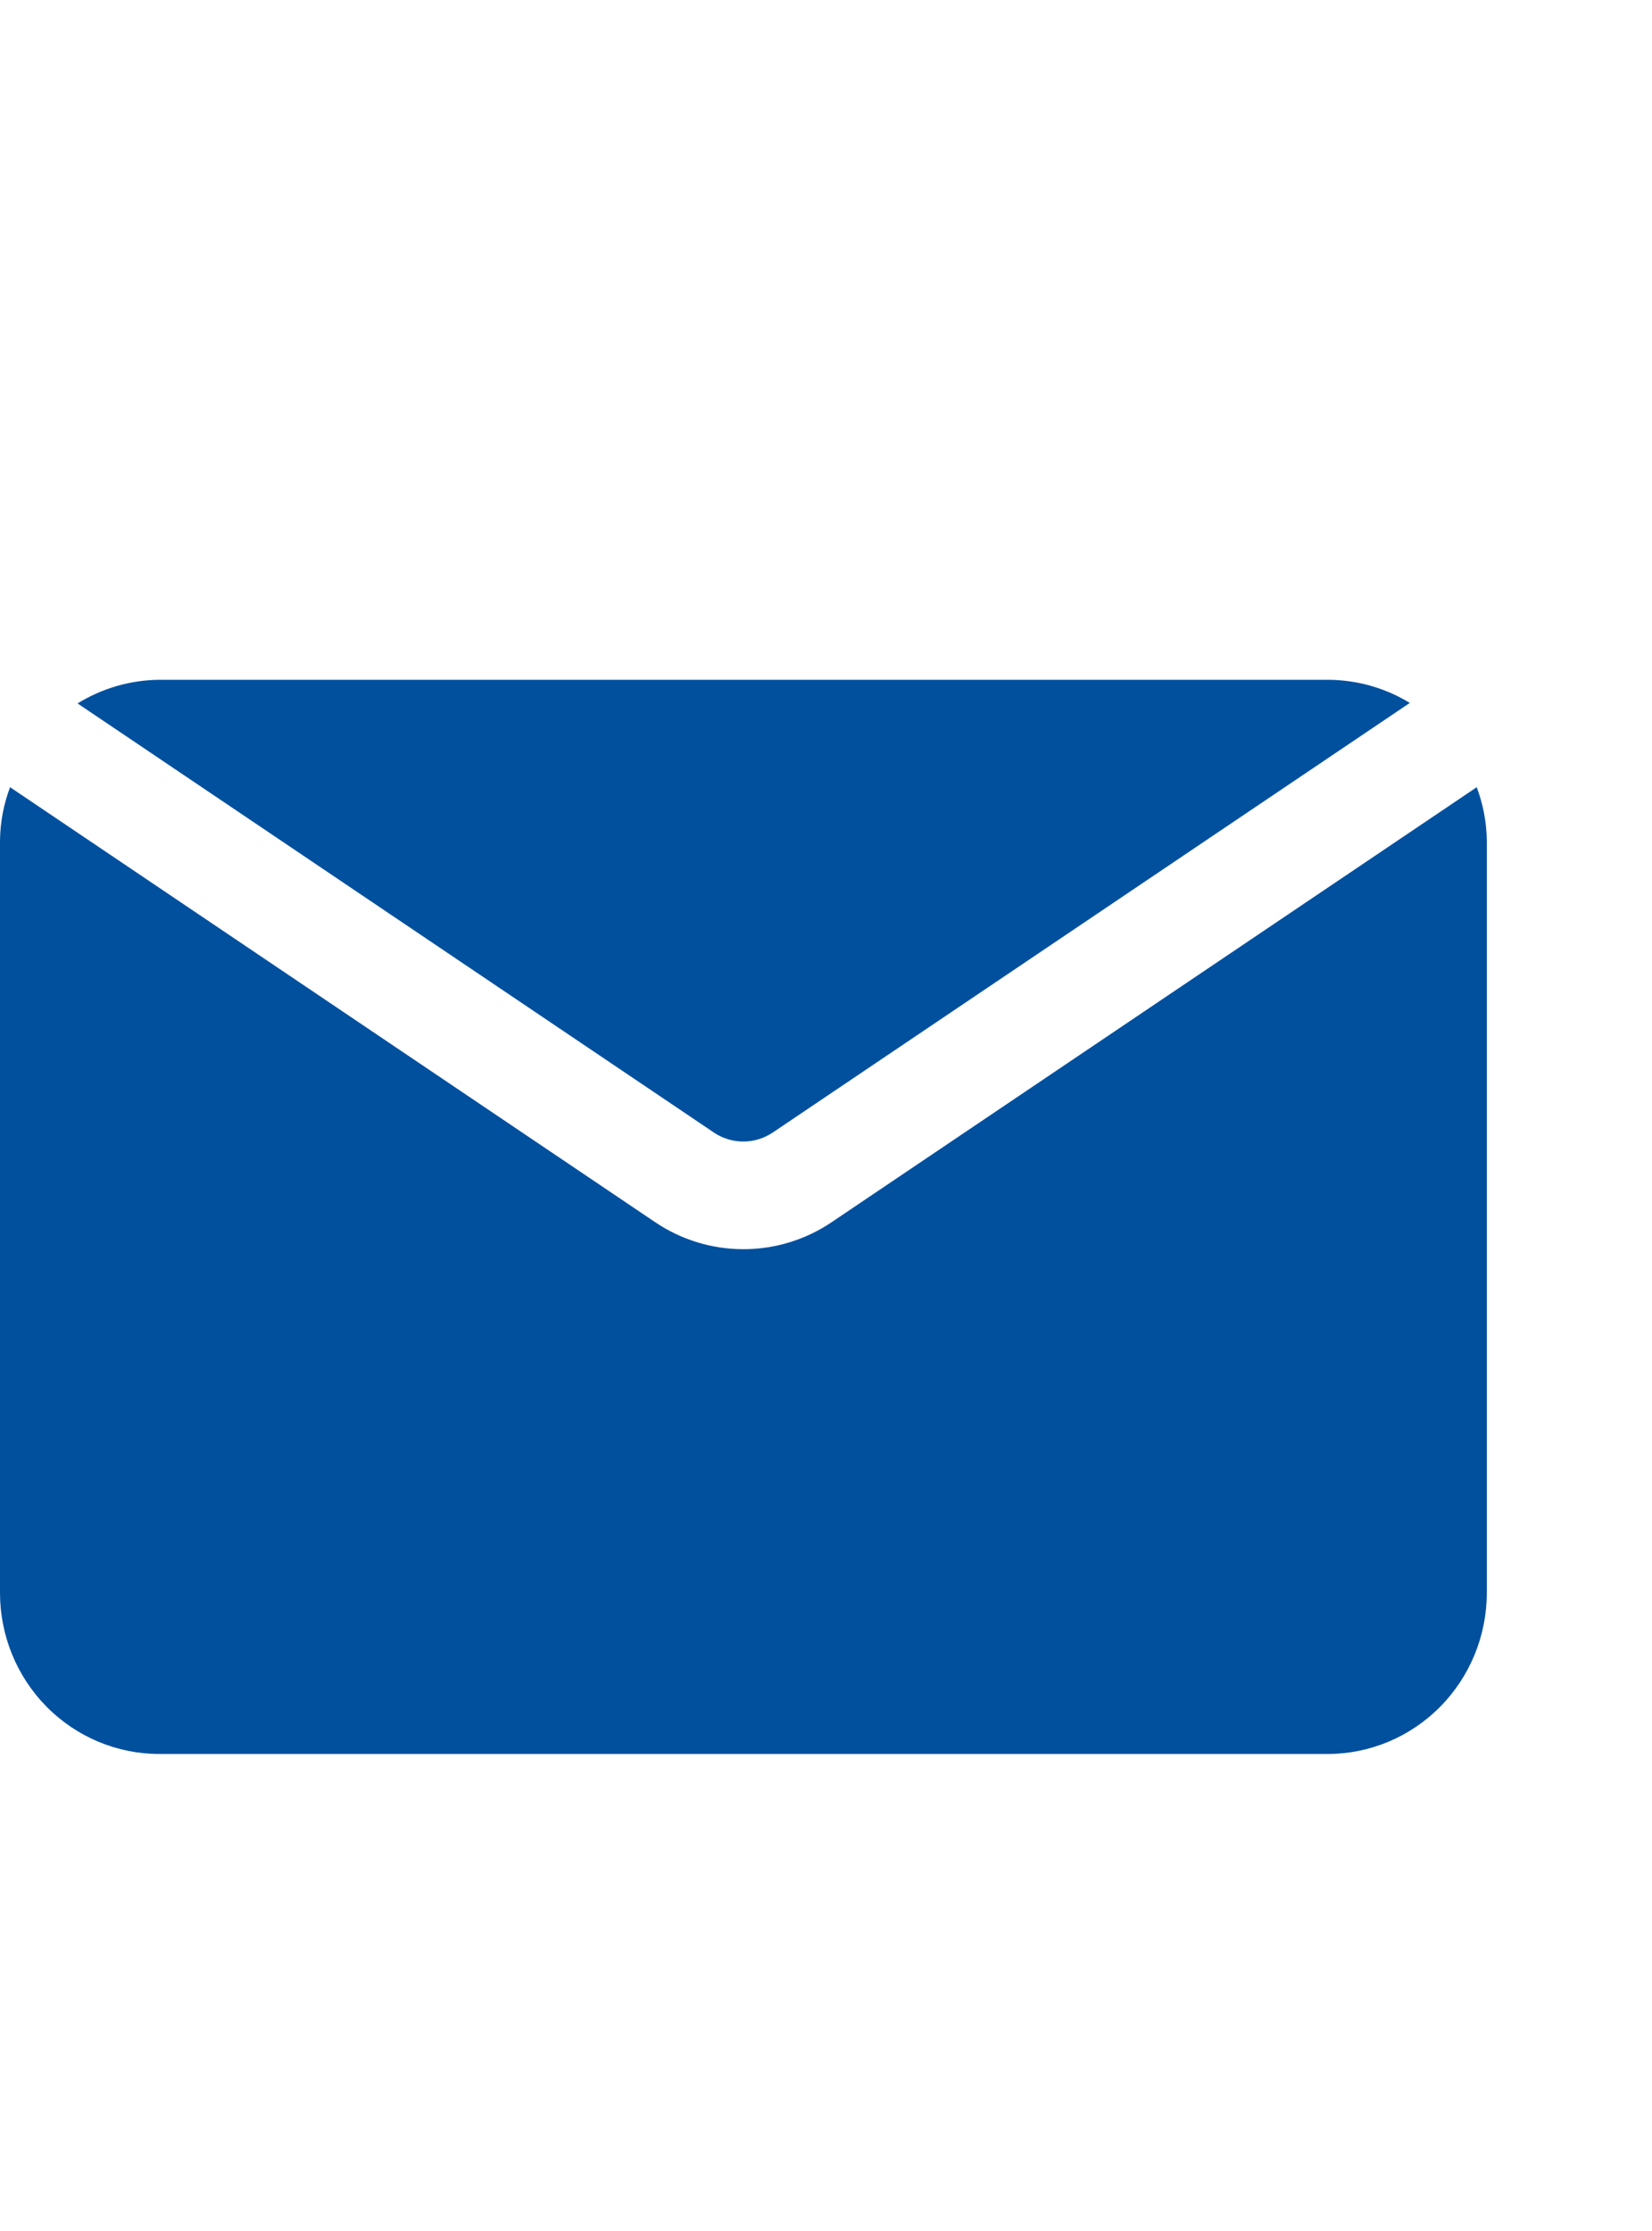 <svg width="20" height="27" viewBox="0 0 20 27" fill="none" xmlns="http://www.w3.org/2000/svg">
<path d="M18 10.177V19.277C18 19.794 17.797 20.29 17.435 20.656C17.073 21.022 16.583 21.227 16.071 21.227H1.929C1.417 21.227 0.927 21.022 0.565 20.656C0.203 20.29 0 19.794 0 19.277V10.177C0.002 9.955 0.043 9.735 0.122 9.527L7.933 14.792C8.249 15.005 8.62 15.118 9 15.118C9.38 15.118 9.751 15.005 10.067 14.792L17.878 9.527C17.956 9.735 17.998 9.955 18 10.177V10.177ZM9.354 13.707L17.068 8.507C16.767 8.323 16.422 8.227 16.071 8.227H1.929C1.579 8.23 1.237 8.329 0.939 8.513L8.653 13.713C8.758 13.781 8.88 13.816 9.004 13.815C9.129 13.814 9.25 13.776 9.354 13.707V13.707Z" fill="#00509E"/>
</svg>
